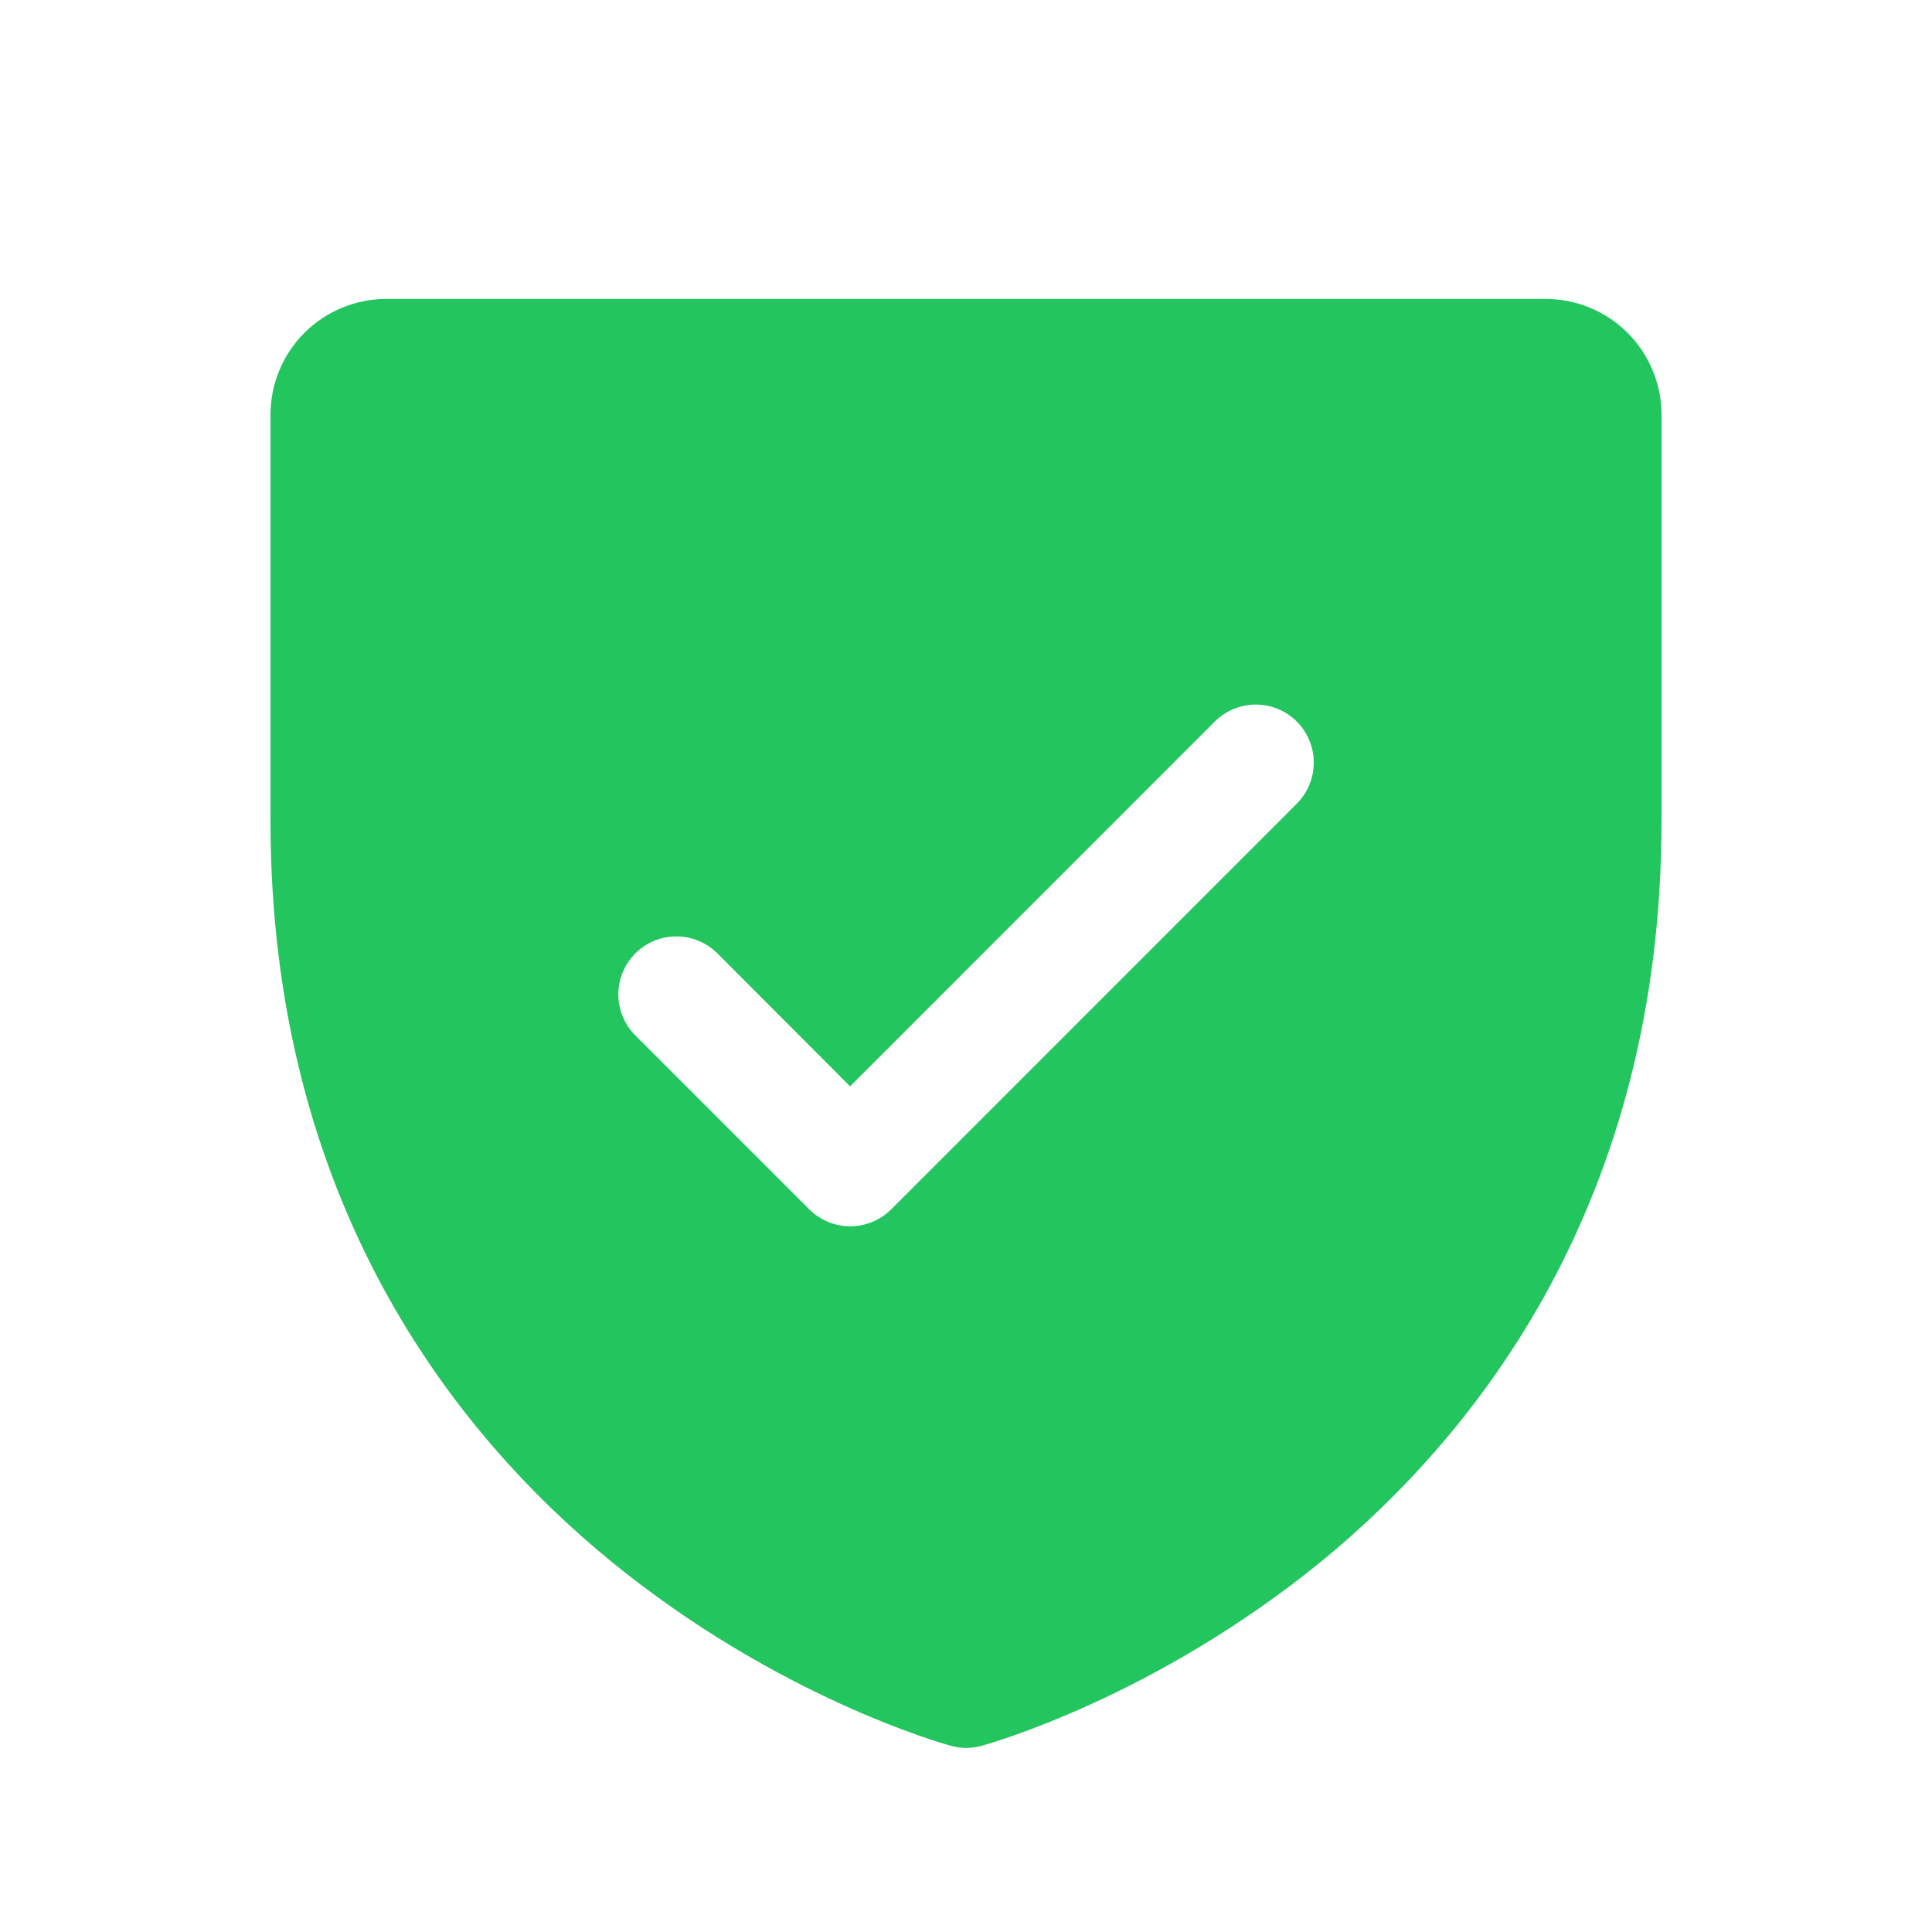 <svg xmlns="http://www.w3.org/2000/svg" fill="none" viewBox="0 0 25 25" height="25" width="25">
<path fill="#22C55E" d="M20 3.868H5C4.602 3.868 4.221 4.026 3.939 4.307C3.658 4.588 3.5 4.97 3.5 5.368V10.618C3.5 15.56 5.893 18.555 7.9 20.198C10.062 21.966 12.212 22.566 12.306 22.591C12.435 22.627 12.571 22.627 12.7 22.591C12.793 22.566 14.941 21.966 17.106 20.198C19.108 18.555 21.5 15.56 21.5 10.618V5.368C21.5 4.97 21.342 4.588 21.061 4.307C20.779 4.026 20.398 3.868 20 3.868ZM16.782 10.398L11.533 15.648C11.463 15.718 11.38 15.773 11.289 15.811C11.198 15.849 11.1 15.868 11.002 15.868C10.903 15.868 10.806 15.849 10.715 15.811C10.624 15.773 10.541 15.718 10.471 15.648L8.221 13.398C8.081 13.258 8.001 13.067 8.001 12.868C8.001 12.669 8.081 12.478 8.221 12.337C8.362 12.196 8.553 12.117 8.752 12.117C8.951 12.117 9.142 12.196 9.283 12.337L11 14.057L15.719 9.337C15.789 9.267 15.872 9.212 15.963 9.174C16.054 9.137 16.151 9.117 16.25 9.117C16.349 9.117 16.446 9.137 16.537 9.174C16.628 9.212 16.711 9.267 16.781 9.337C16.85 9.407 16.906 9.489 16.943 9.581C16.981 9.672 17 9.769 17 9.868C17 9.966 16.981 10.064 16.943 10.155C16.906 10.246 16.85 10.329 16.781 10.398H16.782Z"></path>
</svg>
